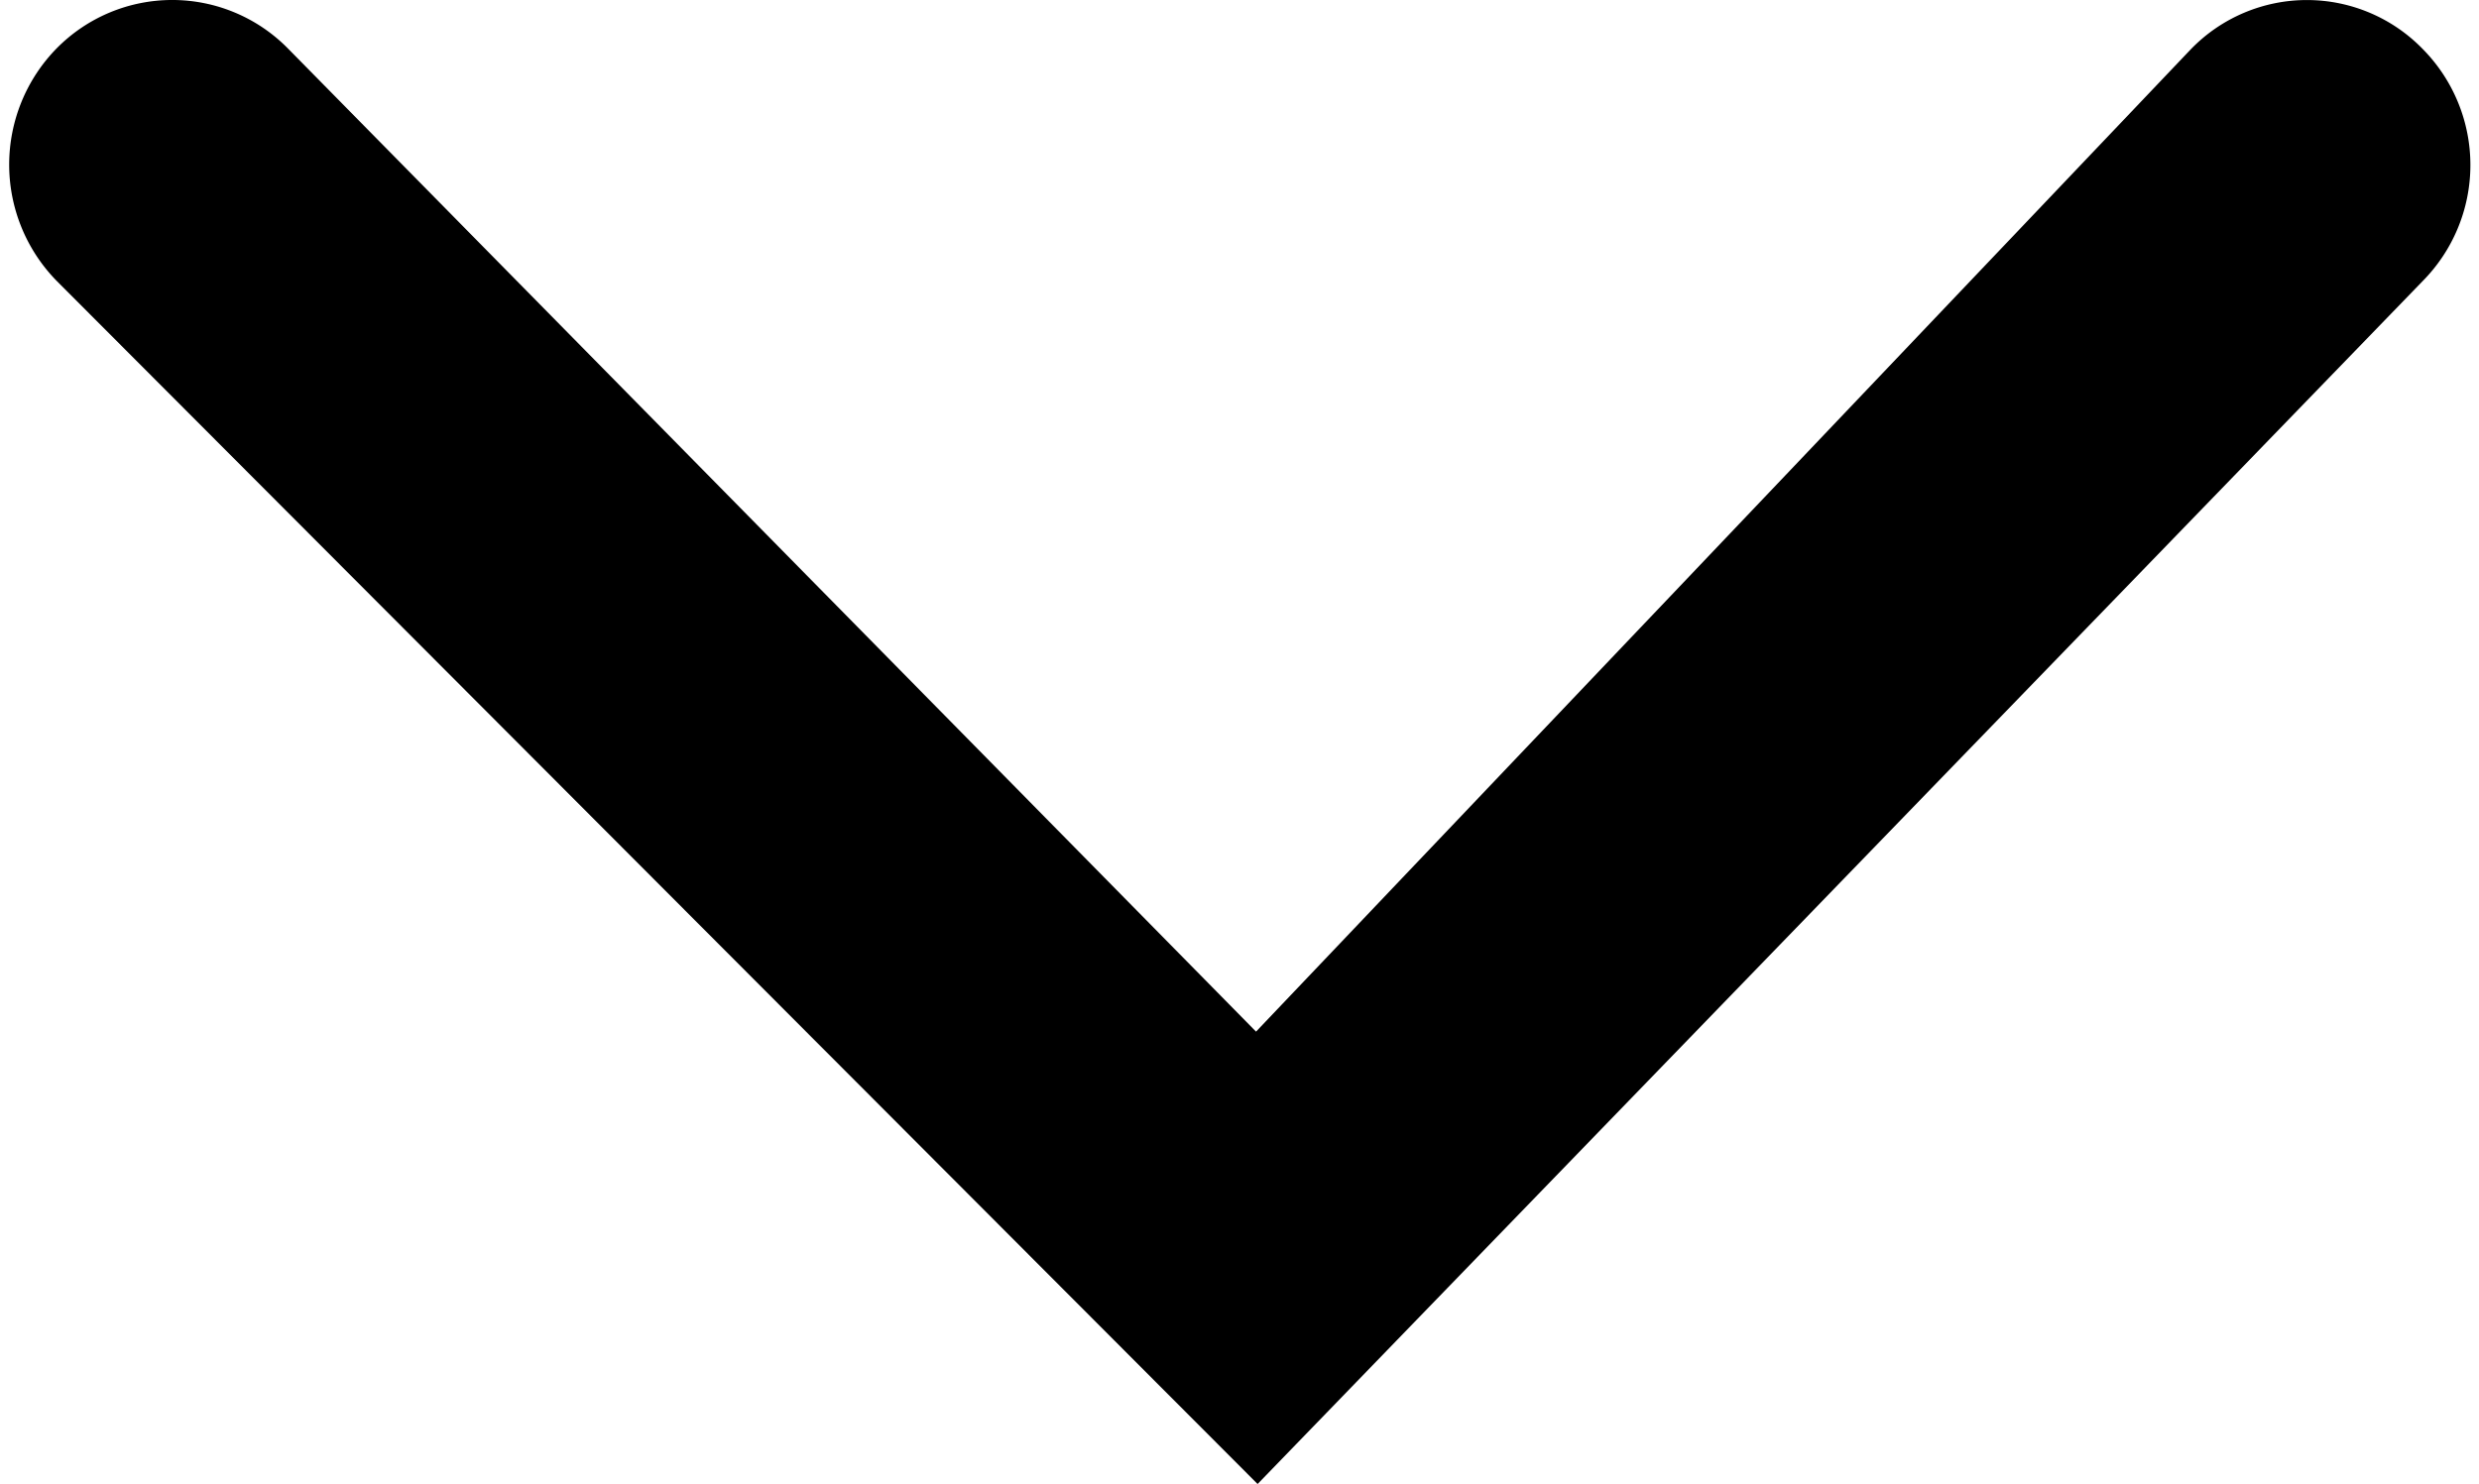 <svg xmlns="http://www.w3.org/2000/svg" width="18.337" height="10.98" viewBox="0 0 18.337 10.98">
  <path id="arrow" d="M1.226,16.99a.729.729,0,0,1-1.016,0,.7.7,0,0,1,0-1L7.852,8.467.213,1.2a.694.694,0,0,1,0-1,.721.721,0,0,1,1.016,0L9.767,8.467Z" transform="translate(17.764 0.5) rotate(90)" stroke="#000" stroke-width="1" fill-rule="evenodd"/>
</svg>

